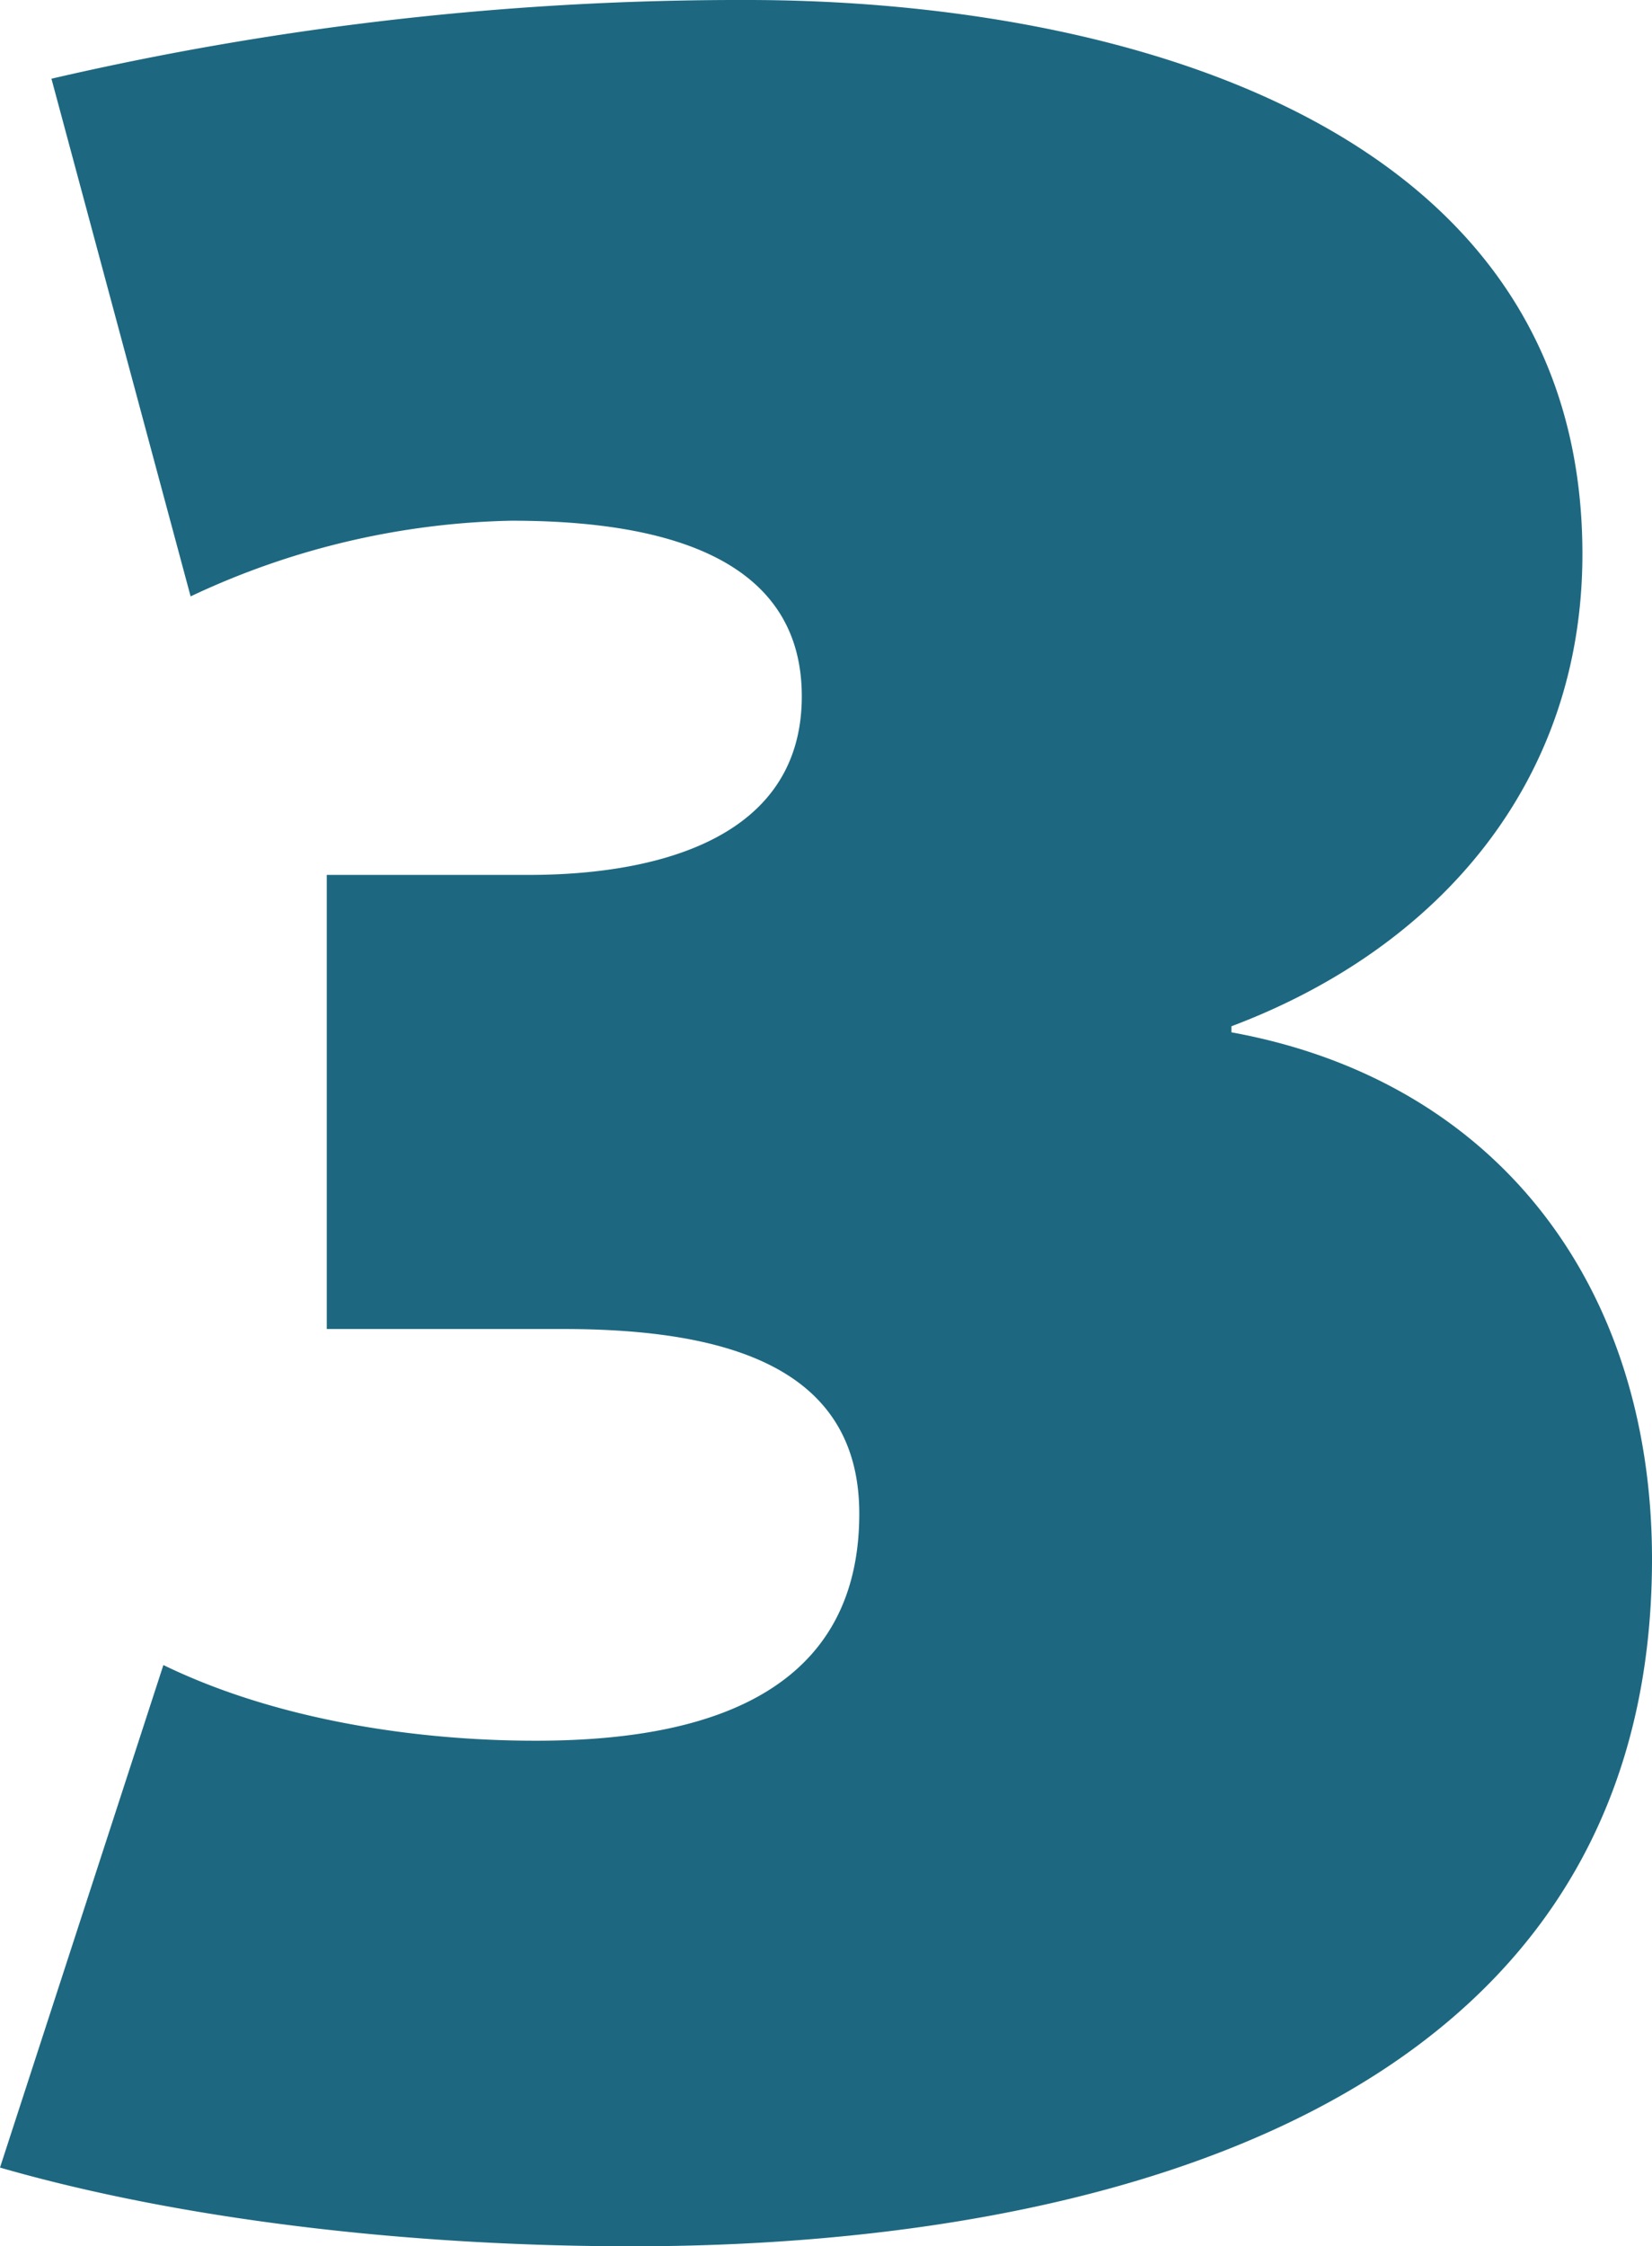 <svg xmlns="http://www.w3.org/2000/svg" width="87.36" height="118.72" viewBox="0 0 87.36 118.72">
  <path id="Tracciato_2558" data-name="Tracciato 2558" d="M95.14,138.4c0-14.4-8.16-25.28-22.24-27.84v-.32c11.04-4.16,18.56-12.96,18.56-24.96C91.46,62.08,66.02,56,47.3,56a161.282,161.282,0,0,0-36.8,4.16l7.36,27.36a41.648,41.648,0,0,1,16.96-4c7.36,0,15.36,1.6,15.36,9.28,0,8-8.64,9.44-14.4,9.44H25.06v24H37.54c8.8,0,15.68,2.08,15.68,9.76,0,10.4-9.76,12-17.12,12-6.4,0-13.76-1.12-19.68-4L7.78,170.56c9.44,2.72,21.44,4.16,33.44,4.16C65.06,174.72,95.14,167.84,95.14,138.4Z" transform="translate(-7.78 -56)" fill="#1d6880"/>
</svg>
